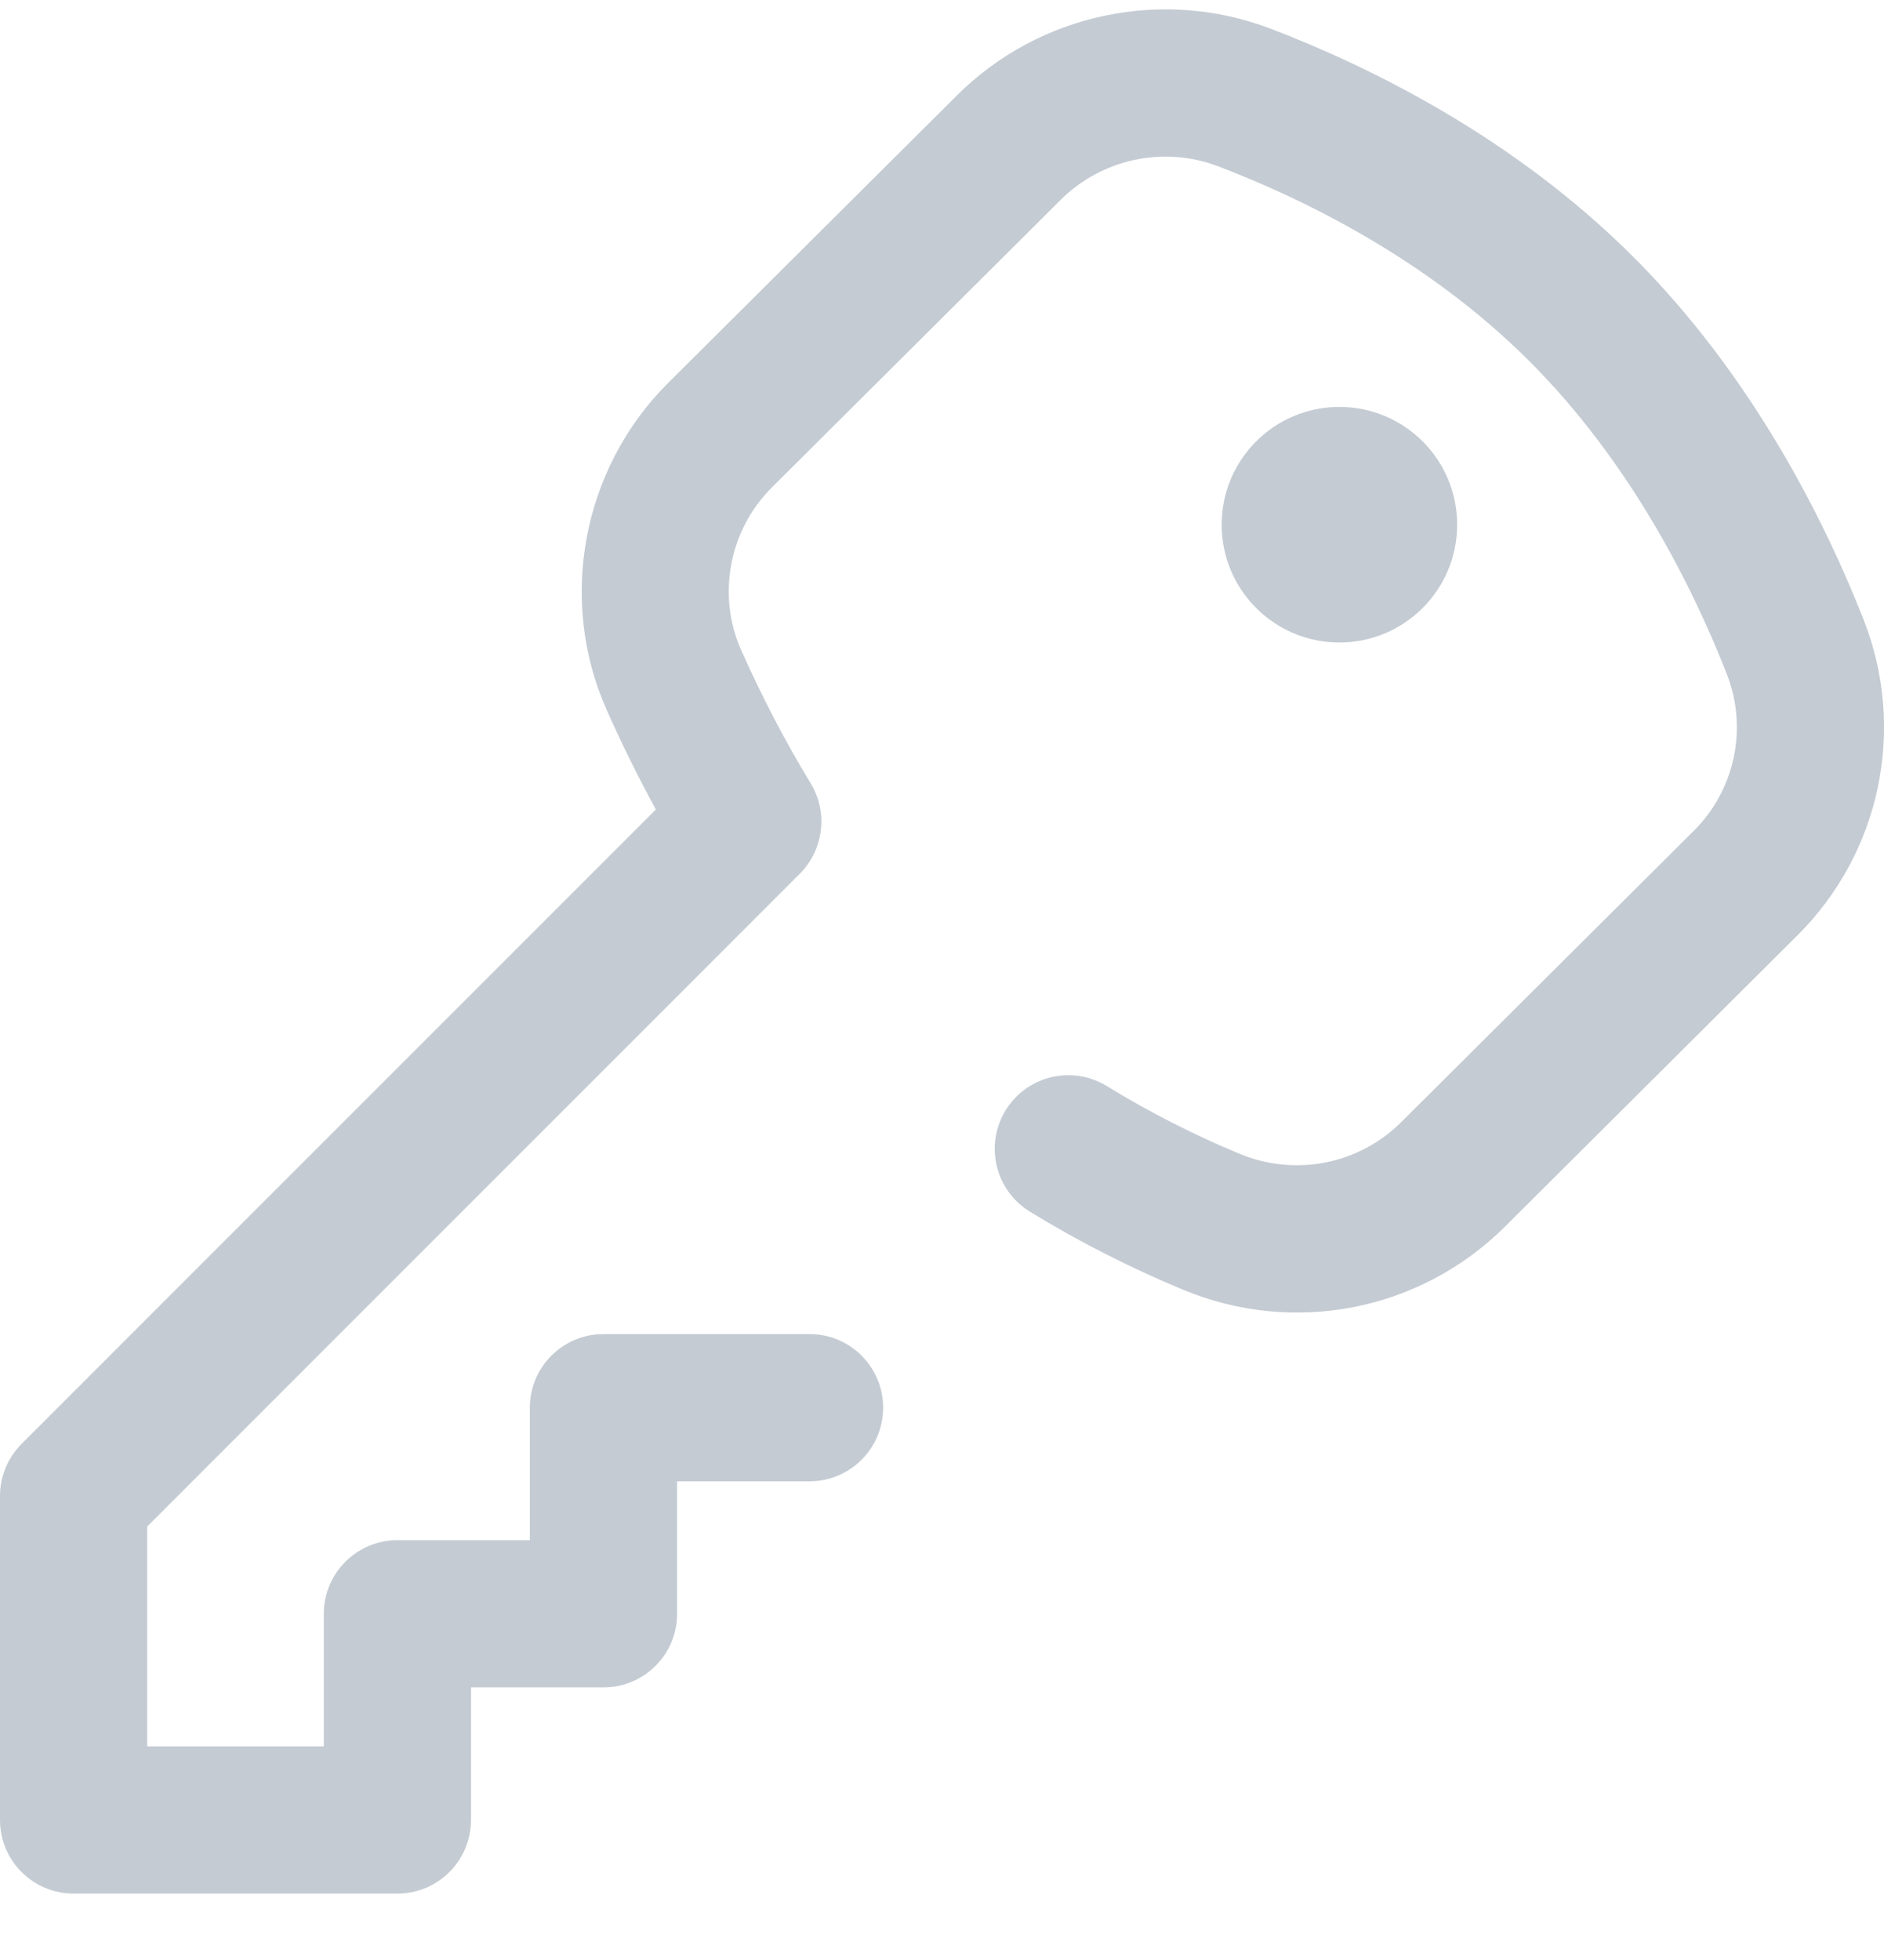 <svg width="25" height="26" fill="none" xmlns="http://www.w3.org/2000/svg">
    <g opacity="0.3">
        <path
            d="M17.773 8.523C18.636 8.523 19.336 7.823 19.336 6.96C19.336 6.097 18.636 5.398 17.773 5.398C16.91 5.398 16.211 6.097 16.211 6.96C16.211 7.823 16.91 8.523 17.773 8.523Z"
            fill="#38516B"/>
        <path
            d="M24.731 8.224C24.209 6.896 23.253 4.98 21.659 3.393C20.07 1.812 18.175 0.883 16.864 0.382C15.425 -0.168 13.79 0.179 12.699 1.265L8.864 5.082C7.727 6.214 7.4 7.954 8.049 9.414C8.25 9.867 8.469 10.31 8.703 10.738L0.286 19.154C0.103 19.338 0 19.586 0 19.845V24.142C0 24.681 0.437 25.119 0.977 25.119H5.274C5.813 25.119 6.25 24.681 6.25 24.142V22.384L8.008 22.384C8.547 22.384 8.985 21.947 8.985 21.408V19.65H10.742C11.282 19.65 11.719 19.213 11.719 18.673C11.719 18.134 11.282 17.697 10.742 17.697H8.008C7.469 17.697 7.031 18.134 7.031 18.673V20.431L5.274 20.431C4.734 20.431 4.297 20.868 4.297 21.408V23.166H1.953V20.25L10.613 11.59C10.931 11.271 10.991 10.777 10.758 10.392C10.419 9.835 10.108 9.238 9.834 8.621C9.511 7.896 9.676 7.03 10.242 6.466L14.077 2.649C14.625 2.105 15.445 1.931 16.167 2.207C17.301 2.64 18.935 3.438 20.281 4.778C21.635 6.125 22.46 7.784 22.913 8.938C23.196 9.658 23.024 10.476 22.475 11.022L18.594 14.885C18.029 15.448 17.185 15.612 16.445 15.304C15.834 15.05 15.242 14.748 14.687 14.407C14.227 14.125 13.626 14.269 13.344 14.729C13.062 15.188 13.206 15.79 13.665 16.072C14.307 16.466 14.99 16.814 15.695 17.107C17.166 17.72 18.845 17.391 19.972 16.27L23.853 12.406C24.954 11.311 25.298 9.669 24.731 8.224Z"
            fill="#38516B"/>
    </g>
</svg>
